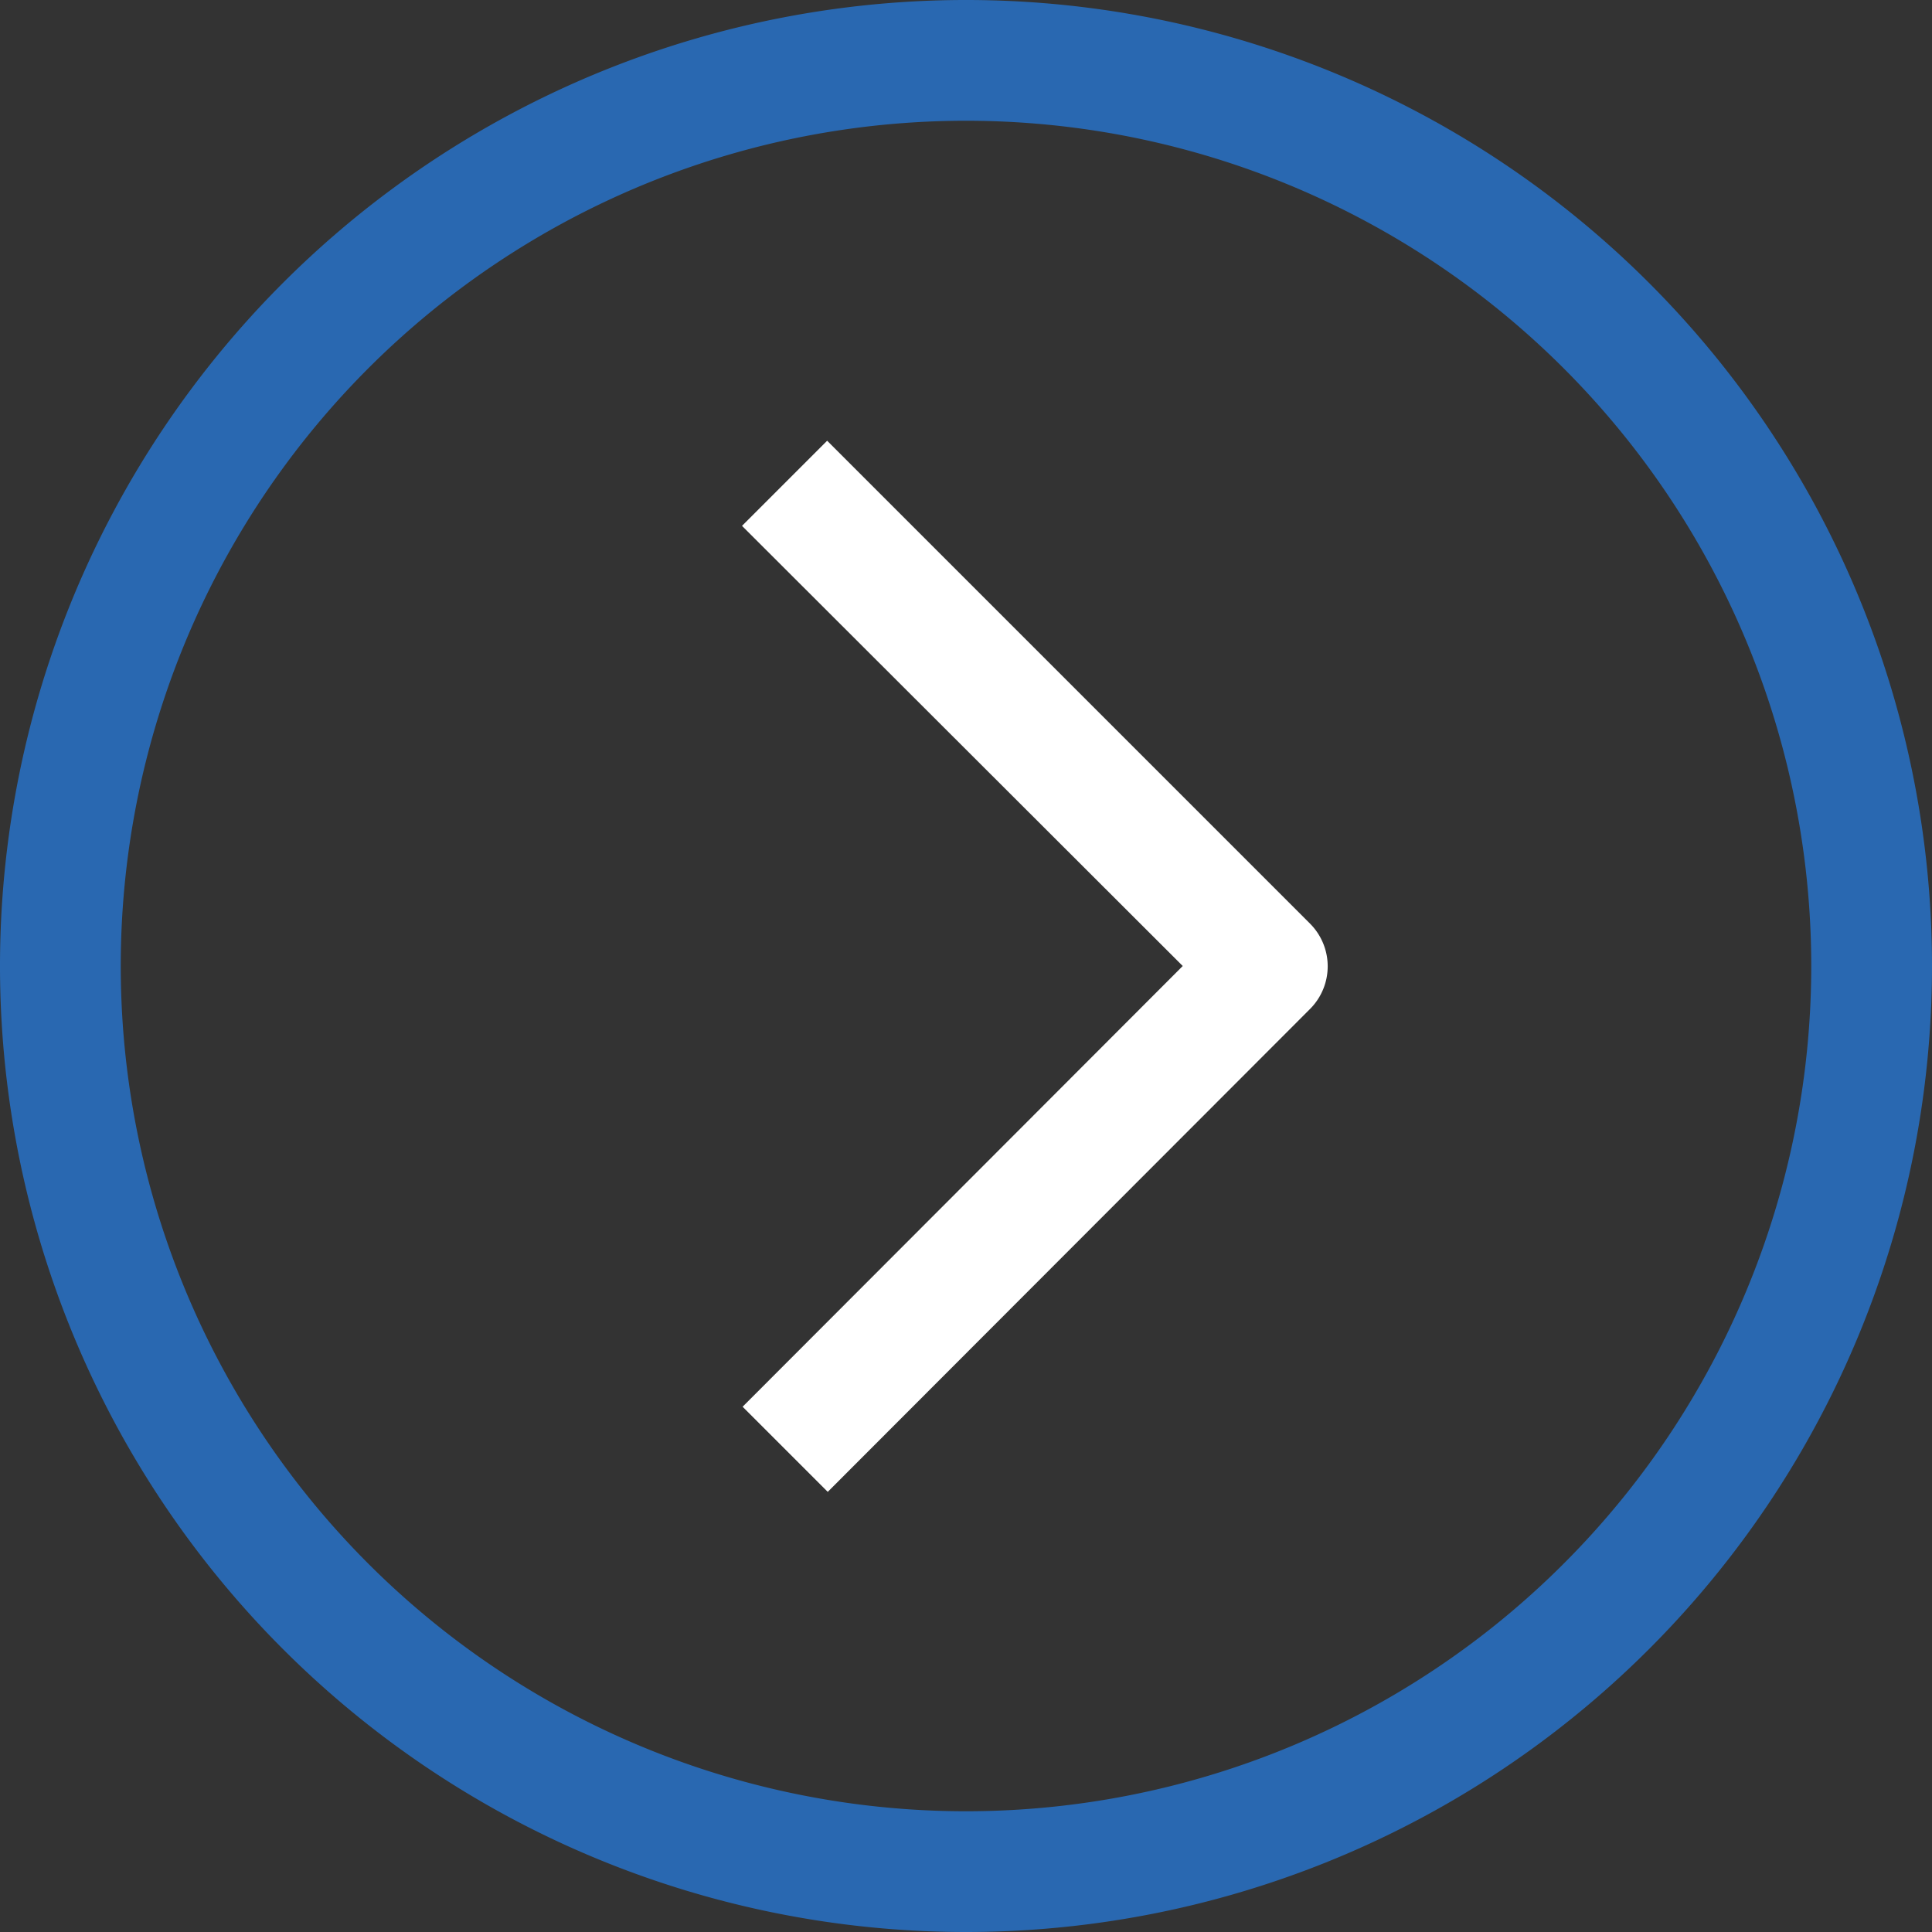 <svg xmlns="http://www.w3.org/2000/svg" viewBox="0 0 32 32"><rect x="0" y="0" width="32" height="32" fill="#333333" stroke="none"/><g data-name="92-Arrow Right"><path fill="#2968B1" d="M16 32a16 16 0 1 1 16-16 16 16 0 0 1-16 16zm0-30a14 14 0 1 0 14 14A14 14 0 0 0 16 2z"/><path fill="#fff" d="M13.71 24.71 12.3 23.3l7.29-7.3-7.3-7.29L13.7 7.3l8 8a1 1 0 0 1 0 1.41z"/></g></svg>